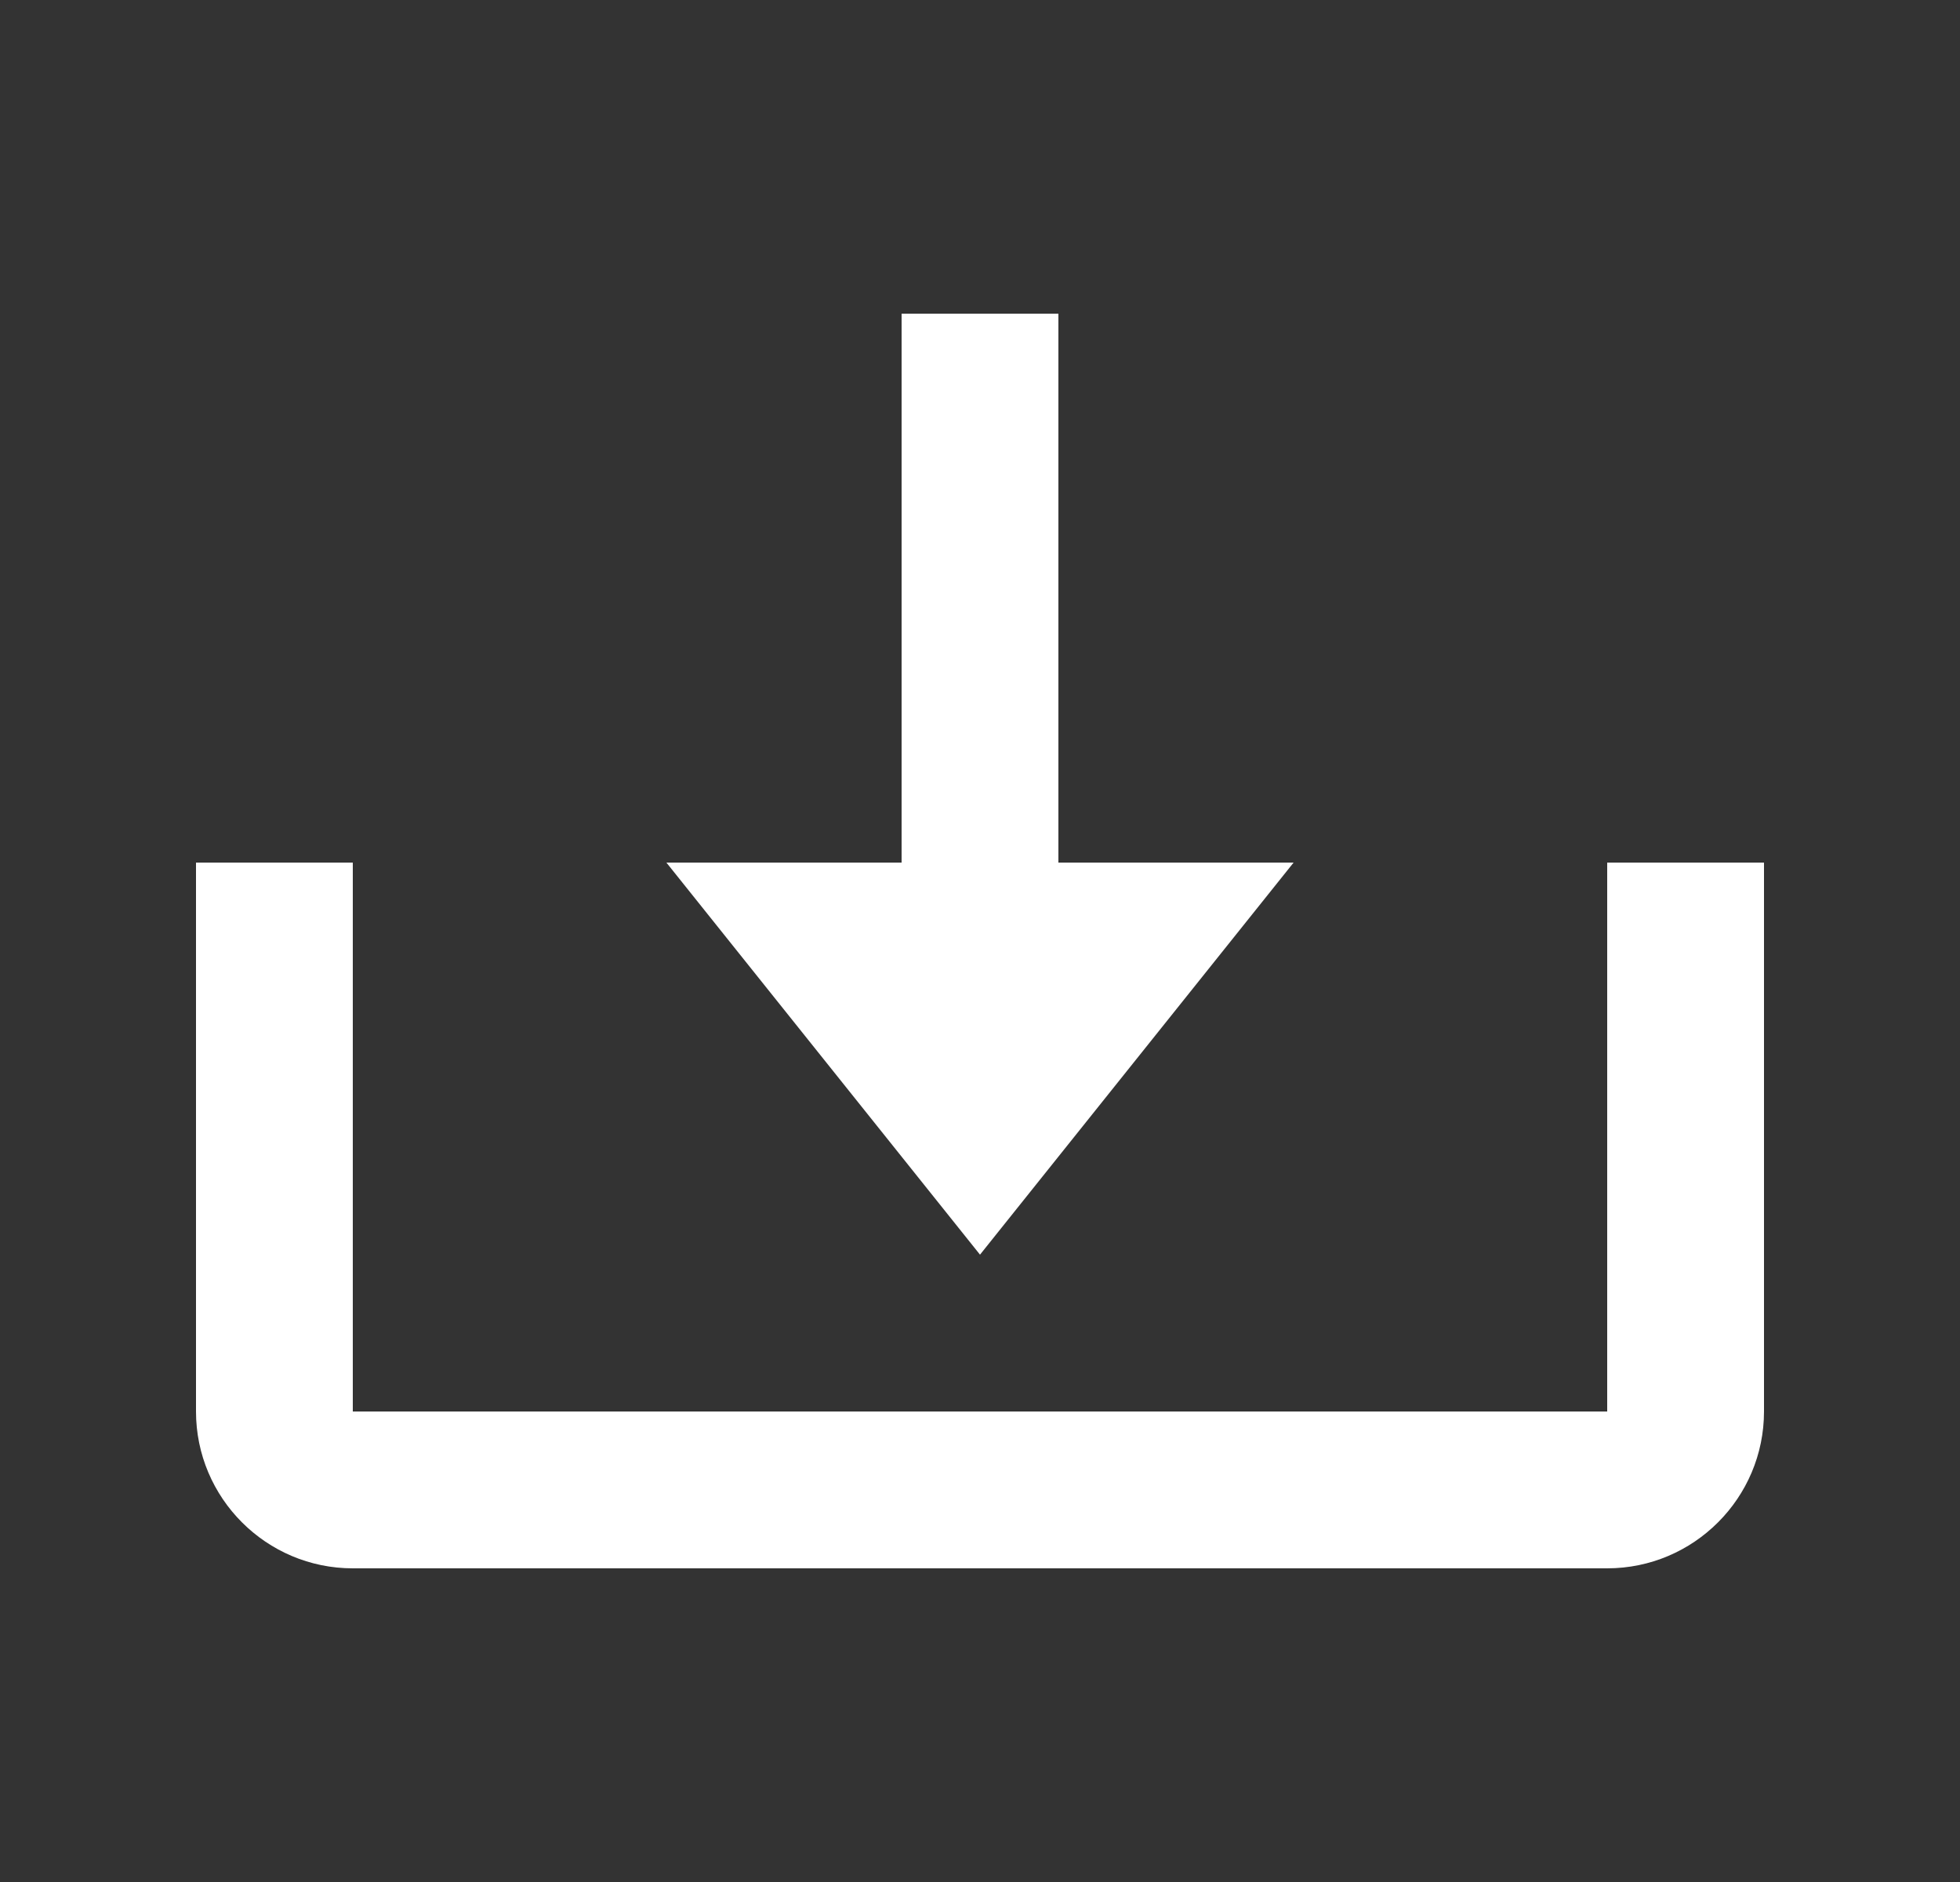 <svg width="25" height="24" viewBox="0 0 25 24" fill="none" xmlns="http://www.w3.org/2000/svg">
<rect x="0" y="0" width="25" height="24" fill="#333333" stroke="none"/>
<path d="M12.5 16L16.5 11H13.5V4H11.5V11H8.5L12.5 16Z" fill="white"/>
<path d="M20.5 18H4.5V11H2.5V18C2.5 19.103 3.397 20 4.5 20H20.5C21.603 20 22.5 19.103 22.5 18V11H20.5V18Z" fill="white"/>
</svg>
